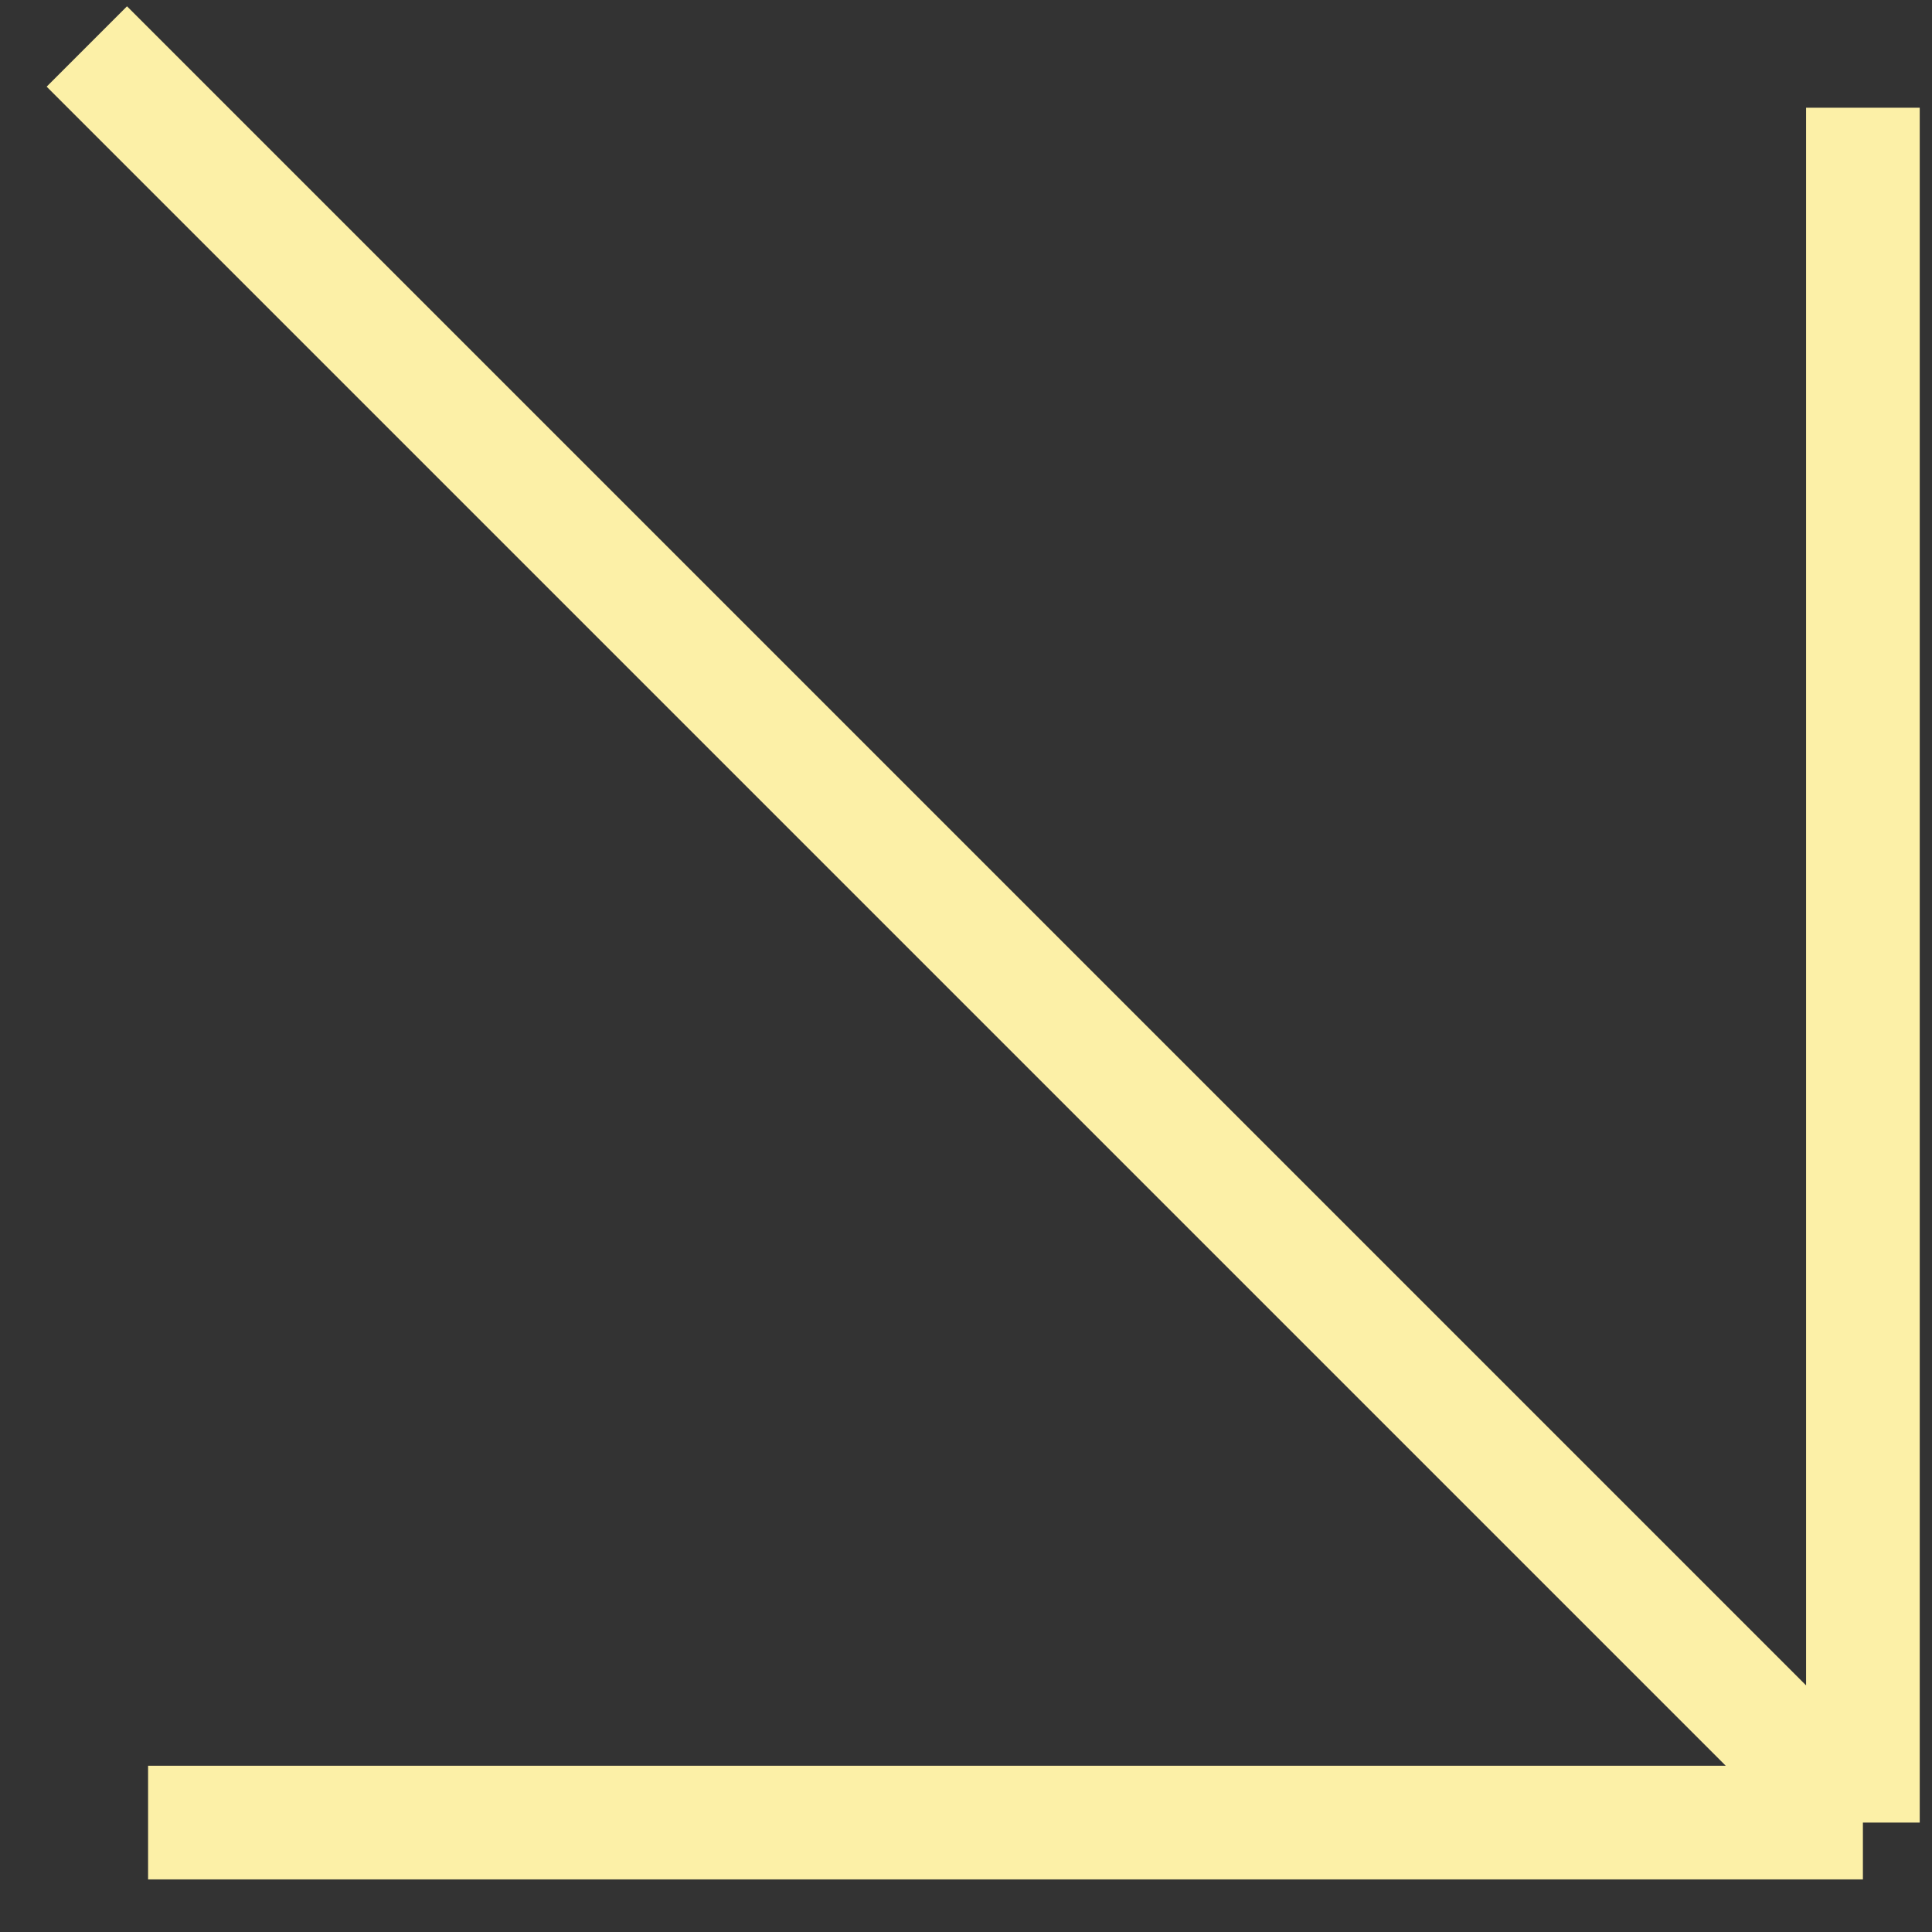 <svg width="17" height="17" viewBox="0 0 17 17" fill="none" xmlns="http://www.w3.org/2000/svg">
<rect x="0" y="0" width="17" height="17" fill="#333333" stroke="none"/>
<path d="M1.303 16.037L16.392 16.037M16.392 16.037L16.392 0.948M16.392 16.037L0.764 0.409" stroke="#FCF0A7"/>
</svg>
